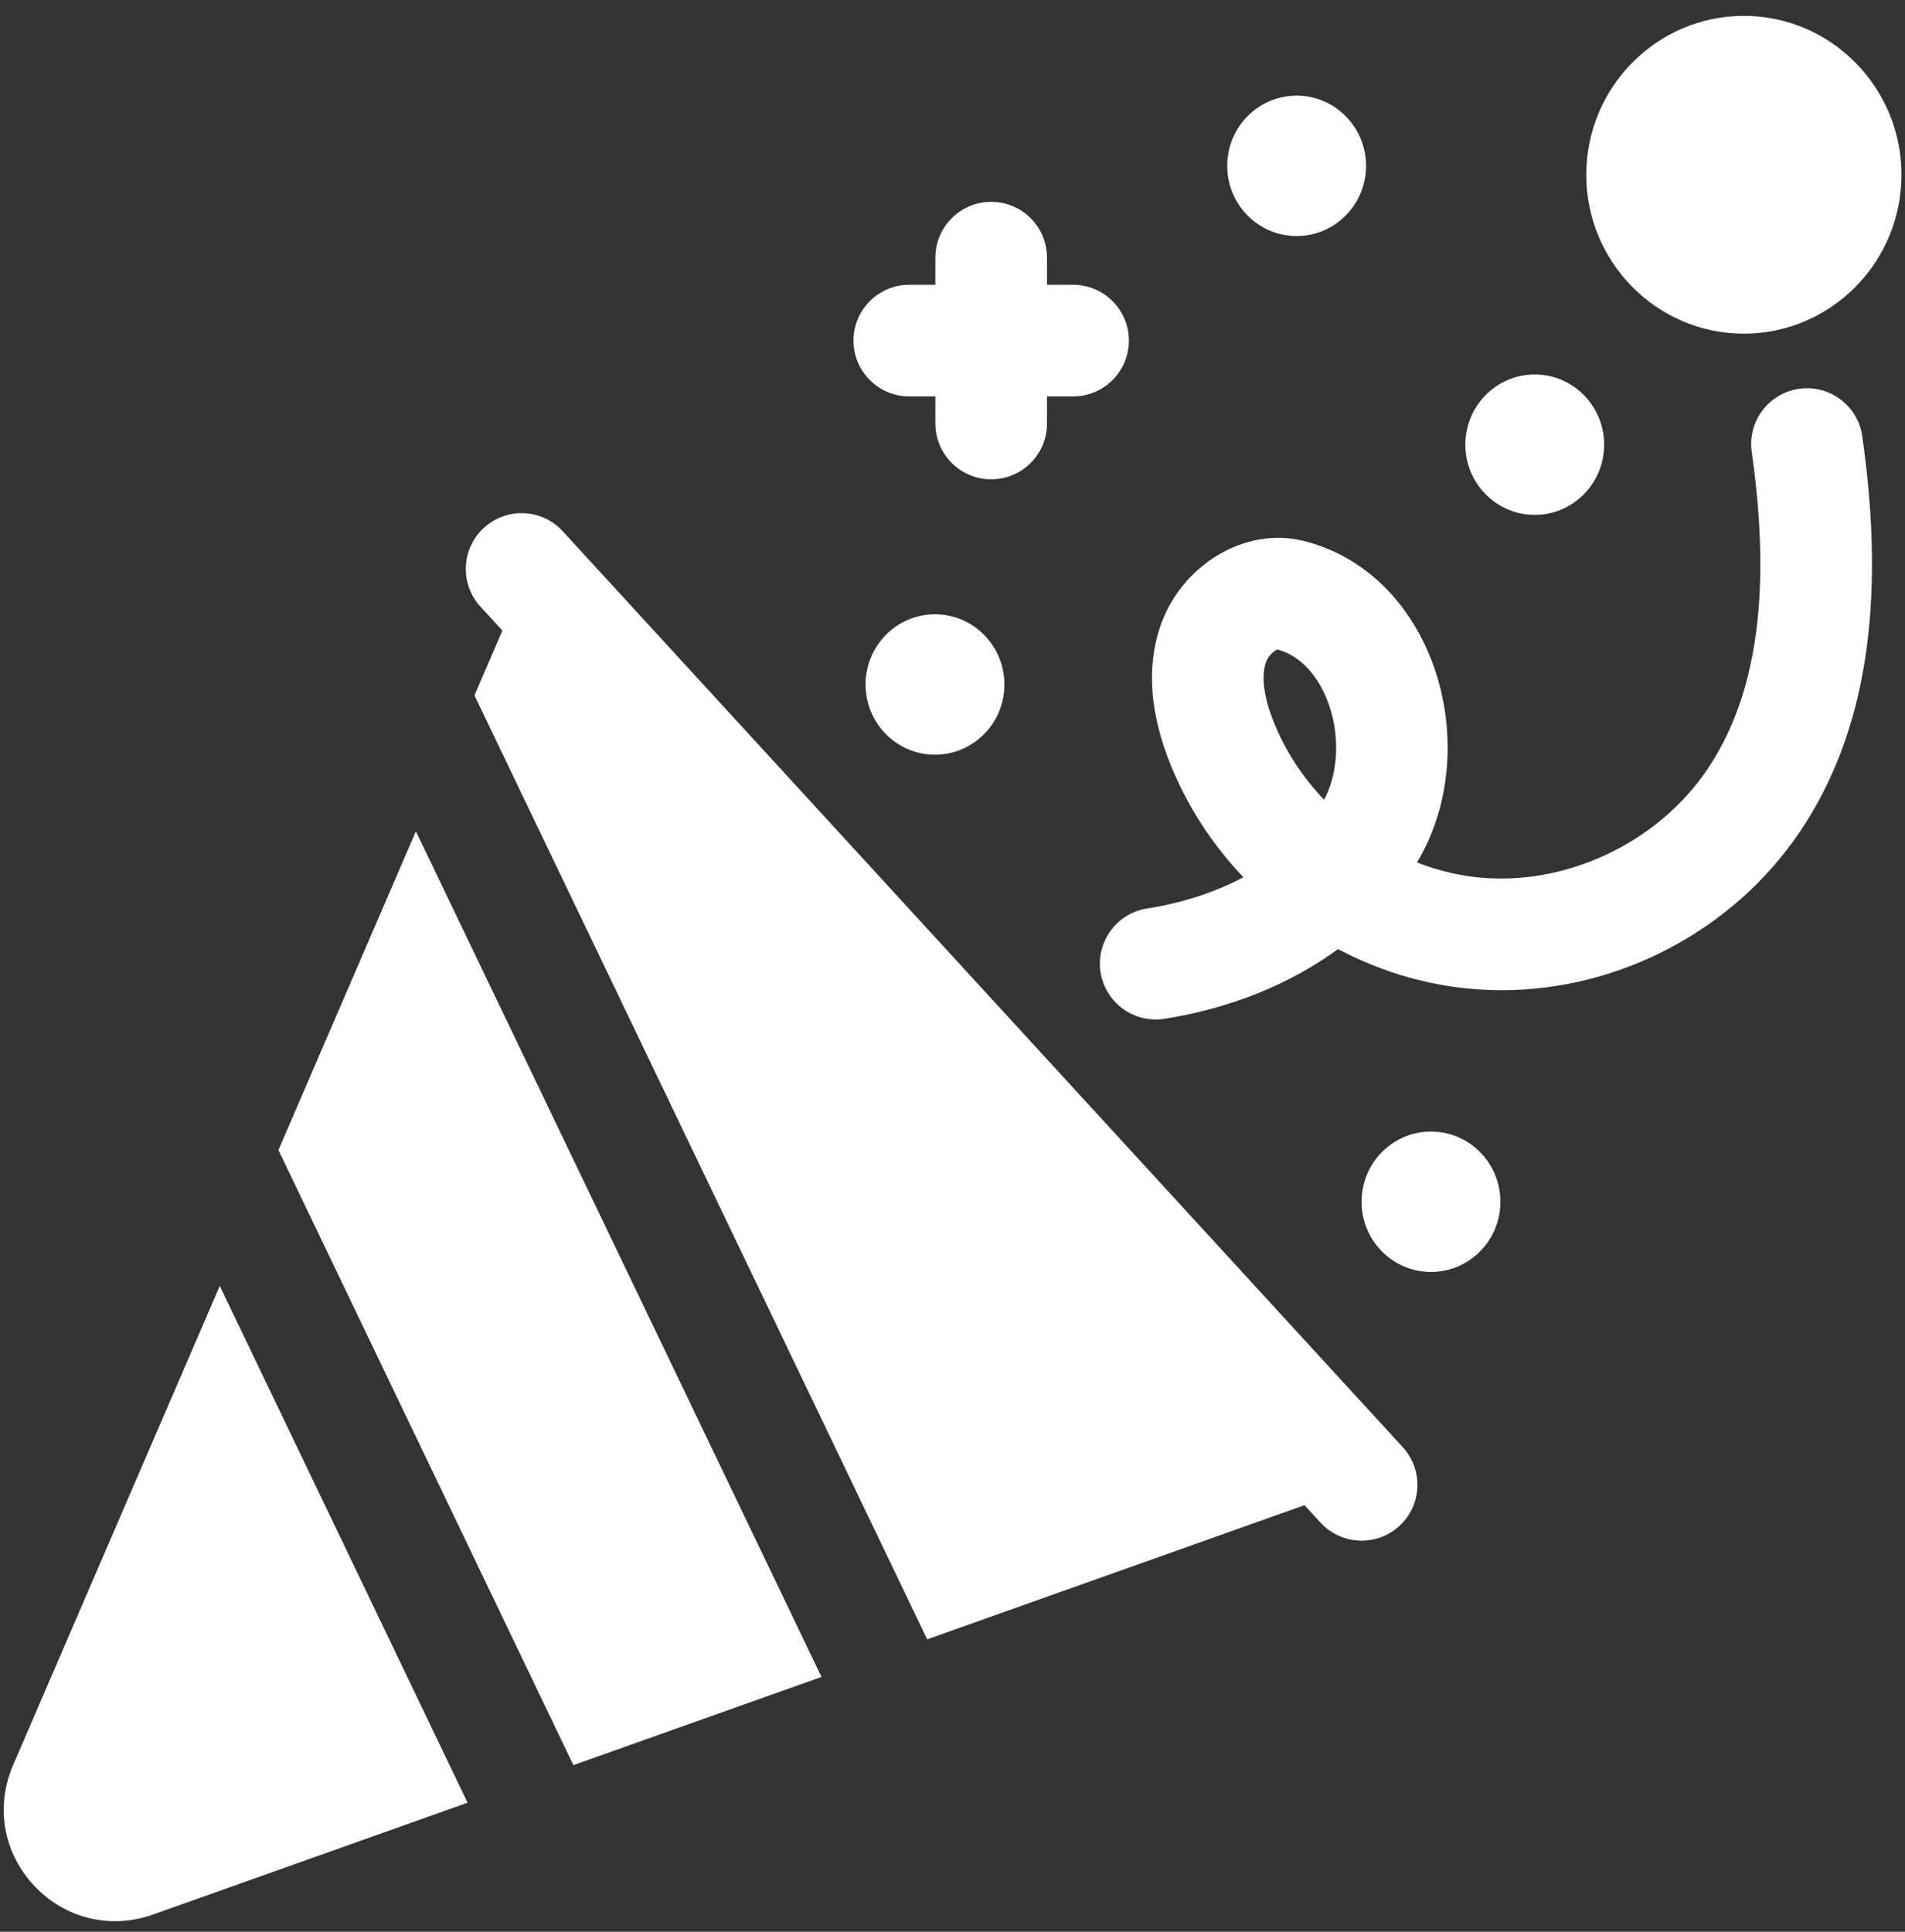 <svg width="72" height="73" viewBox="0 0 72 73" fill="none" xmlns="http://www.w3.org/2000/svg">
<rect x="0" y="0" width="72" height="73" fill="#333333" stroke="none"/>
<g clip-path="url(#clip0_4_364)">
<path d="M8.306 48.594L0.494 66.703C-0.18 68.268 0.124 70.013 1.289 71.257C2.109 72.133 3.205 72.6 4.343 72.6C4.821 72.6 5.306 72.517 5.781 72.349L17.673 68.122L8.306 48.594Z" fill="white"/>
<path d="M15.719 31.413L10.523 43.46L21.672 66.702L31.049 63.369L15.719 31.413Z" fill="white"/>
<path d="M67.997 14.692C66.844 14.857 66.043 15.926 66.208 17.079C66.269 17.503 66.318 17.916 66.362 18.323C66.863 22.977 66.262 26.505 64.529 29.074C62.642 31.868 59.145 33.507 55.827 33.152C55.051 33.068 54.288 32.877 53.558 32.592C53.692 32.361 53.816 32.126 53.929 31.886C54.539 30.594 54.792 29.107 54.693 27.631C54.617 26.505 54.337 25.386 53.851 24.363C52.882 22.324 51.249 20.93 49.253 20.437C47.052 19.894 44.624 21.357 43.842 23.699C43.331 25.227 43.465 26.975 44.241 28.894C44.886 30.489 45.831 31.928 46.993 33.151C45.943 33.711 44.708 34.117 43.351 34.332C42.2 34.514 41.415 35.593 41.596 36.744C41.76 37.784 42.657 38.525 43.677 38.525C43.787 38.525 43.898 38.516 44.008 38.499C46.529 38.101 48.782 37.178 50.57 35.864C52.055 36.65 53.685 37.165 55.378 37.346C55.839 37.395 56.299 37.419 56.759 37.419C61.195 37.419 65.508 35.163 68.025 31.433C70.523 27.733 71.294 22.842 70.384 16.481C70.219 15.328 69.149 14.527 67.997 14.692ZM47.843 25.036C47.928 24.78 48.165 24.581 48.281 24.544C49.261 24.804 49.803 25.674 50.041 26.175C50.626 27.405 50.655 28.94 50.114 30.085C50.092 30.132 50.069 30.178 50.045 30.224C49.242 29.38 48.589 28.394 48.153 27.313C47.769 26.364 47.662 25.577 47.843 25.036Z" fill="white"/>
<path d="M56.708 45.413C56.708 43.948 55.533 42.76 54.084 42.76C52.635 42.76 51.461 43.948 51.461 45.413C51.461 46.879 52.635 48.066 54.084 48.066C55.533 48.066 56.708 46.879 56.708 45.413Z" fill="white"/>
<path d="M60.629 16.803C60.629 15.338 59.455 14.151 58.006 14.151C56.557 14.151 55.383 15.338 55.383 16.803C55.383 18.269 56.557 19.456 58.006 19.456C59.455 19.456 60.629 18.269 60.629 16.803Z" fill="white"/>
<path d="M65.91 12.609C69.194 12.609 71.867 9.915 71.867 6.605C71.867 3.293 69.195 0.6 65.91 0.6C62.625 0.6 59.953 3.293 59.953 6.605C59.953 9.915 62.626 12.609 65.91 12.609Z" fill="white"/>
<path d="M37.961 25.866C37.961 24.401 36.787 23.213 35.338 23.213C33.889 23.213 32.715 24.401 32.715 25.866C32.715 27.331 33.889 28.519 35.338 28.519C36.787 28.519 37.961 27.331 37.961 25.866Z" fill="white"/>
<path d="M51.63 6.266C51.63 4.801 50.455 3.614 49.006 3.614C47.557 3.614 46.383 4.801 46.383 6.266C46.383 7.732 47.557 8.92 49.006 8.92C50.455 8.92 51.63 7.732 51.63 6.266Z" fill="white"/>
<path d="M34.367 14.98H35.353V16.004C35.353 17.169 36.297 18.113 37.463 18.113C38.628 18.113 39.572 17.169 39.572 16.004V14.98H40.558C41.723 14.98 42.667 14.035 42.667 12.871C42.667 11.706 41.723 10.761 40.558 10.761H39.572V9.737C39.572 8.572 38.628 7.627 37.463 7.627C36.297 7.627 35.353 8.572 35.353 9.737V10.761H34.367C33.202 10.761 32.258 11.706 32.258 12.871C32.258 14.035 33.202 14.98 34.367 14.98Z" fill="white"/>
<path d="M21.269 20.075C20.482 19.216 19.147 19.159 18.289 19.946C17.43 20.733 17.373 22.068 18.16 22.926L18.988 23.828L17.932 26.277L35.043 61.948L49.304 56.879L49.907 57.537C50.324 57.991 50.892 58.22 51.463 58.22C51.972 58.22 52.483 58.037 52.888 57.666C53.747 56.878 53.804 55.544 53.017 54.686L21.269 20.075Z" fill="white"/>
</g>
<defs>
<clipPath id="clip0_4_364">
<rect width="72" height="72" fill="white" transform="translate(0 0.6)"/>
</clipPath>
</defs>
</svg>
